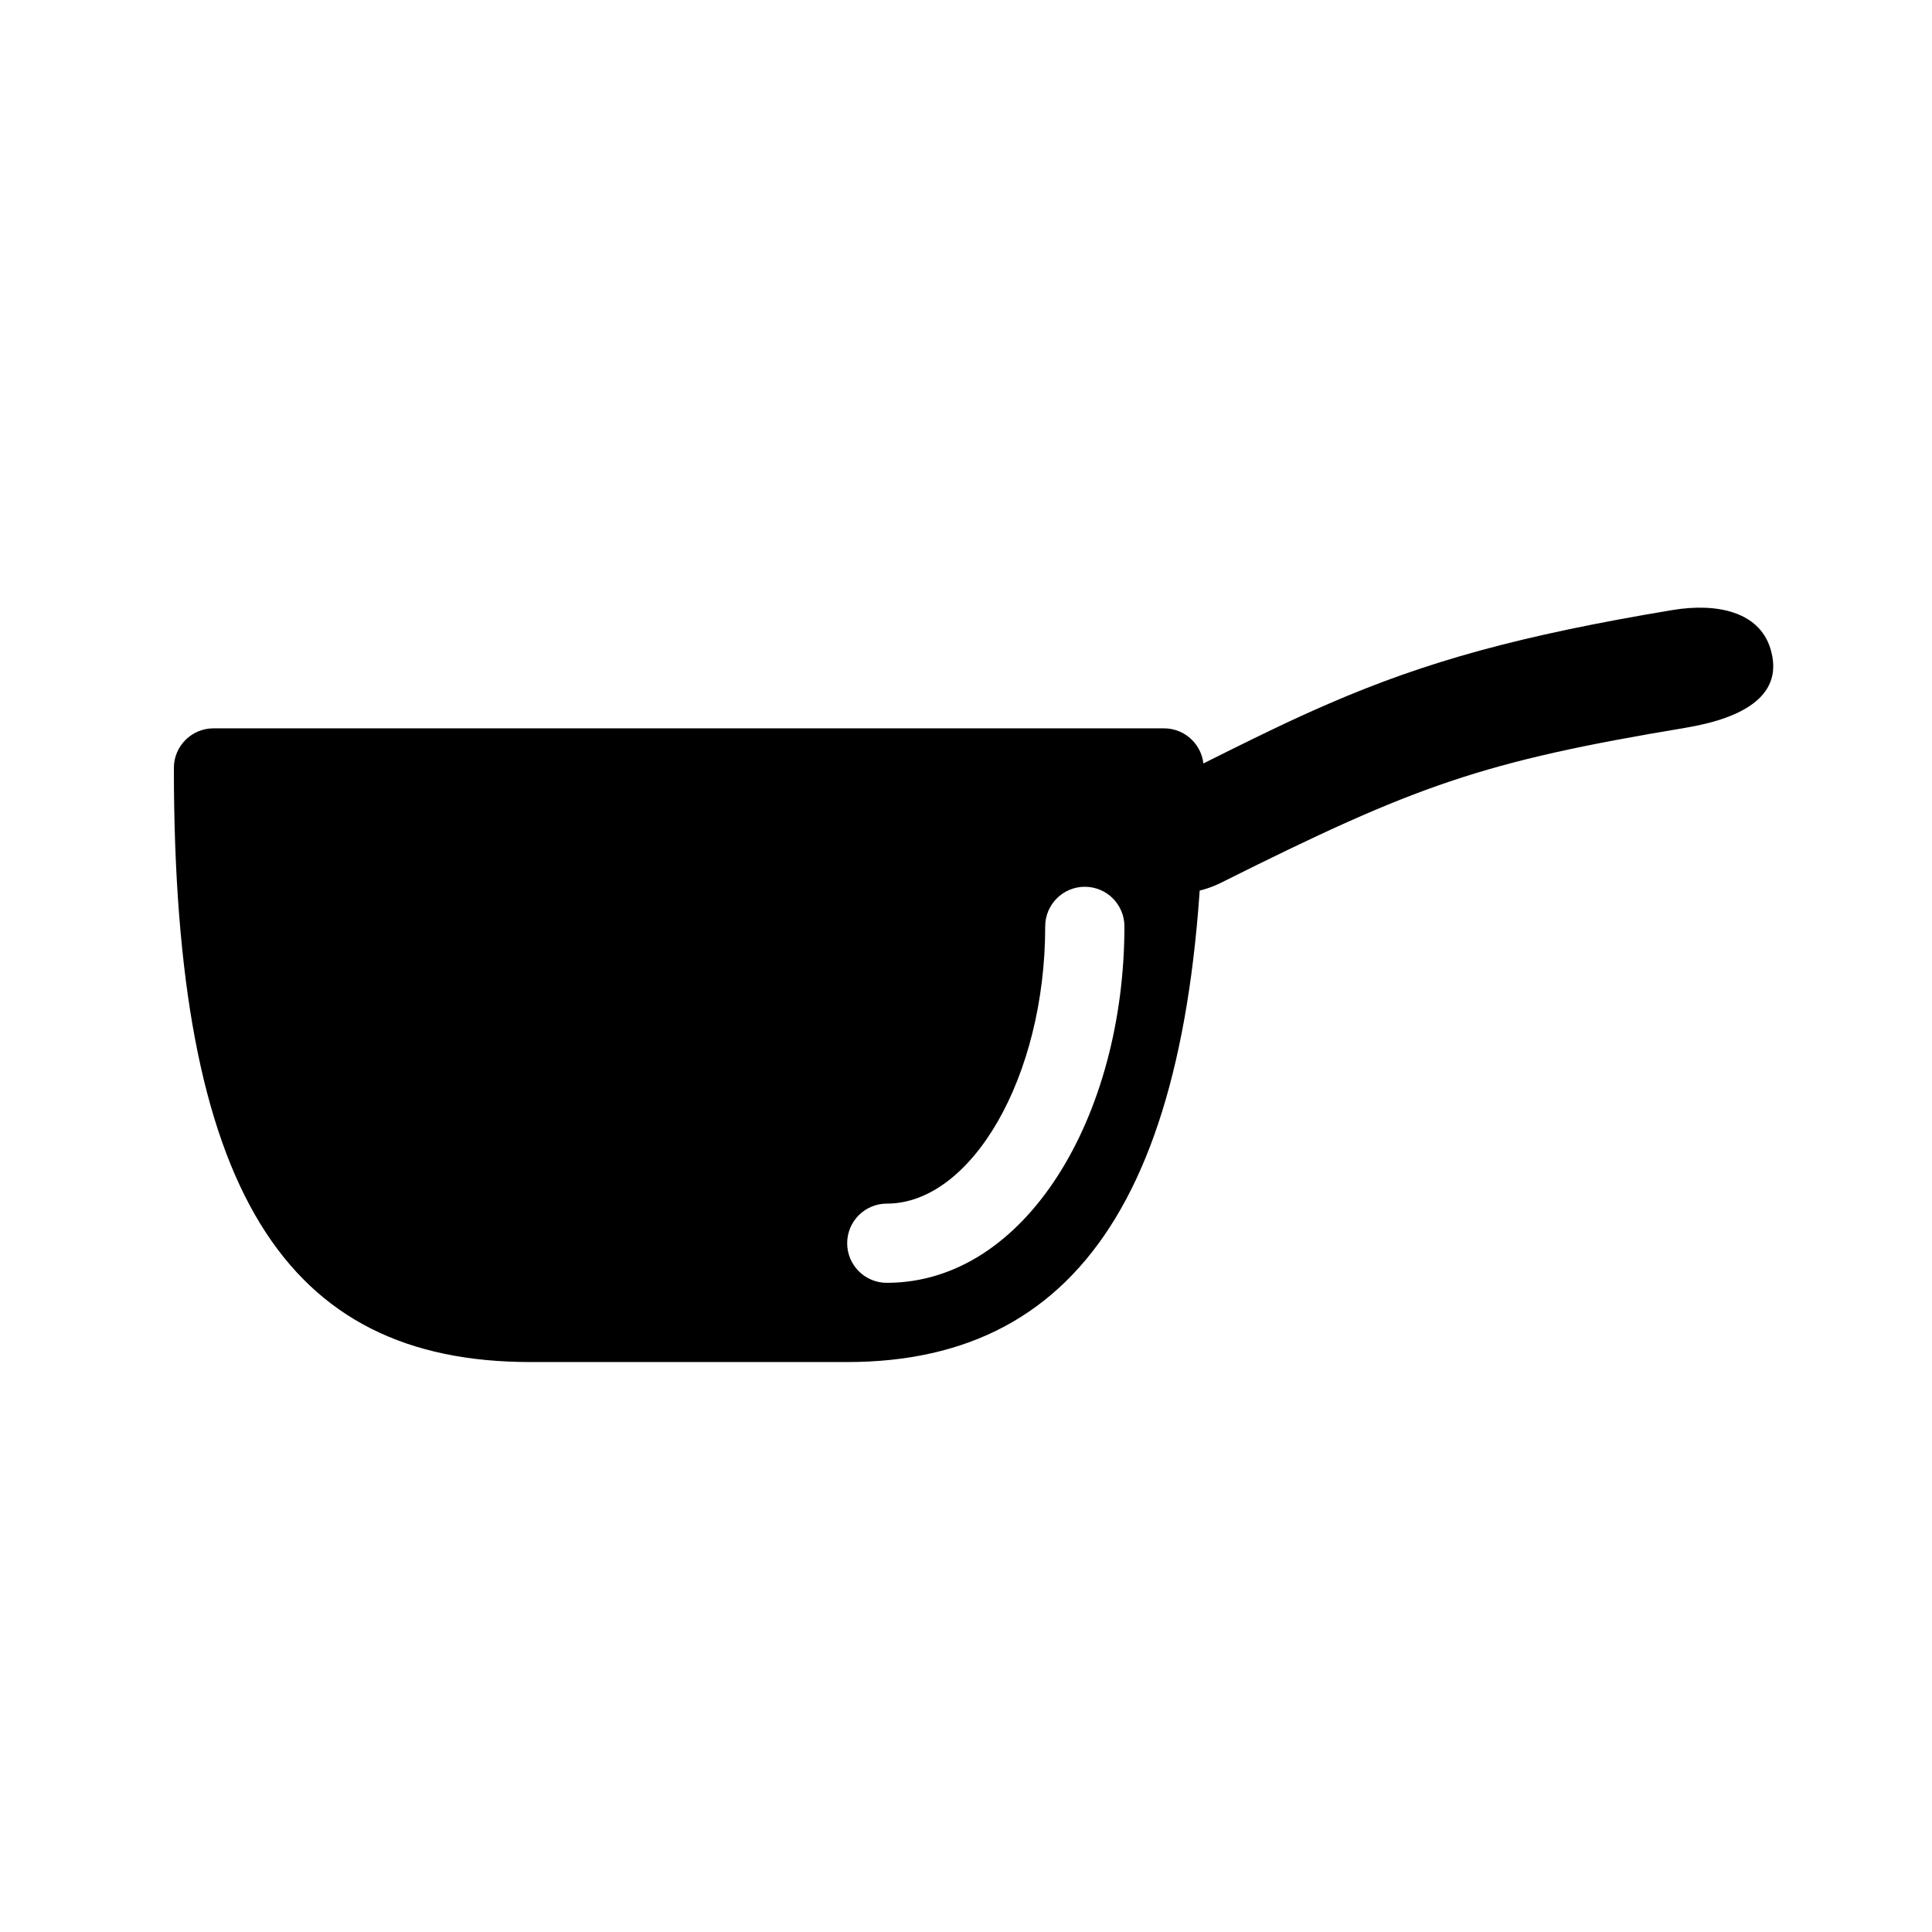 <?xml version="1.0" encoding="UTF-8"?>
<!-- Uploaded to: SVG Find, www.svgrepo.com, Generator: SVG Find Mixer Tools -->
<svg fill="#000000" width="800px" height="800px" version="1.1" viewBox="144 144 512 512" xmlns="http://www.w3.org/2000/svg">
 <g>
  <path d="m200.57 337.02h251.91c5.797 0 10.496 4.699 10.496 10.496 0 108.21-30.844 157.44-94.465 157.44h-83.969c-65.035 0-94.465-45.484-94.465-157.44 0-5.797 4.699-10.496 10.496-10.496zm220.42 52.48c0 39.949-19.555 73.473-41.984 73.473-5.797 0-10.496 4.699-10.496 10.496 0 5.793 4.699 10.492 10.496 10.492 37.047 0 62.977-44.445 62.977-94.461 0-5.797-4.699-10.496-10.496-10.496s-10.496 4.699-10.496 10.496z"/>
  <path d="m458.28 348.62c20.004-10 27.762-13.758 37.84-18.125 25.832-11.191 50.633-18.082 91.082-24.824 11.988-1.996 22.934 0.551 25.934 10.09 3.832 12.199-6.606 18.469-22.484 21.113-53.957 8.992-71.371 15.211-122.98 41.02-9.934 4.969-21.613 3.641-24.16-7.727-1.988-8.875 4.426-16.371 14.773-21.547z"/>
 </g>
</svg>